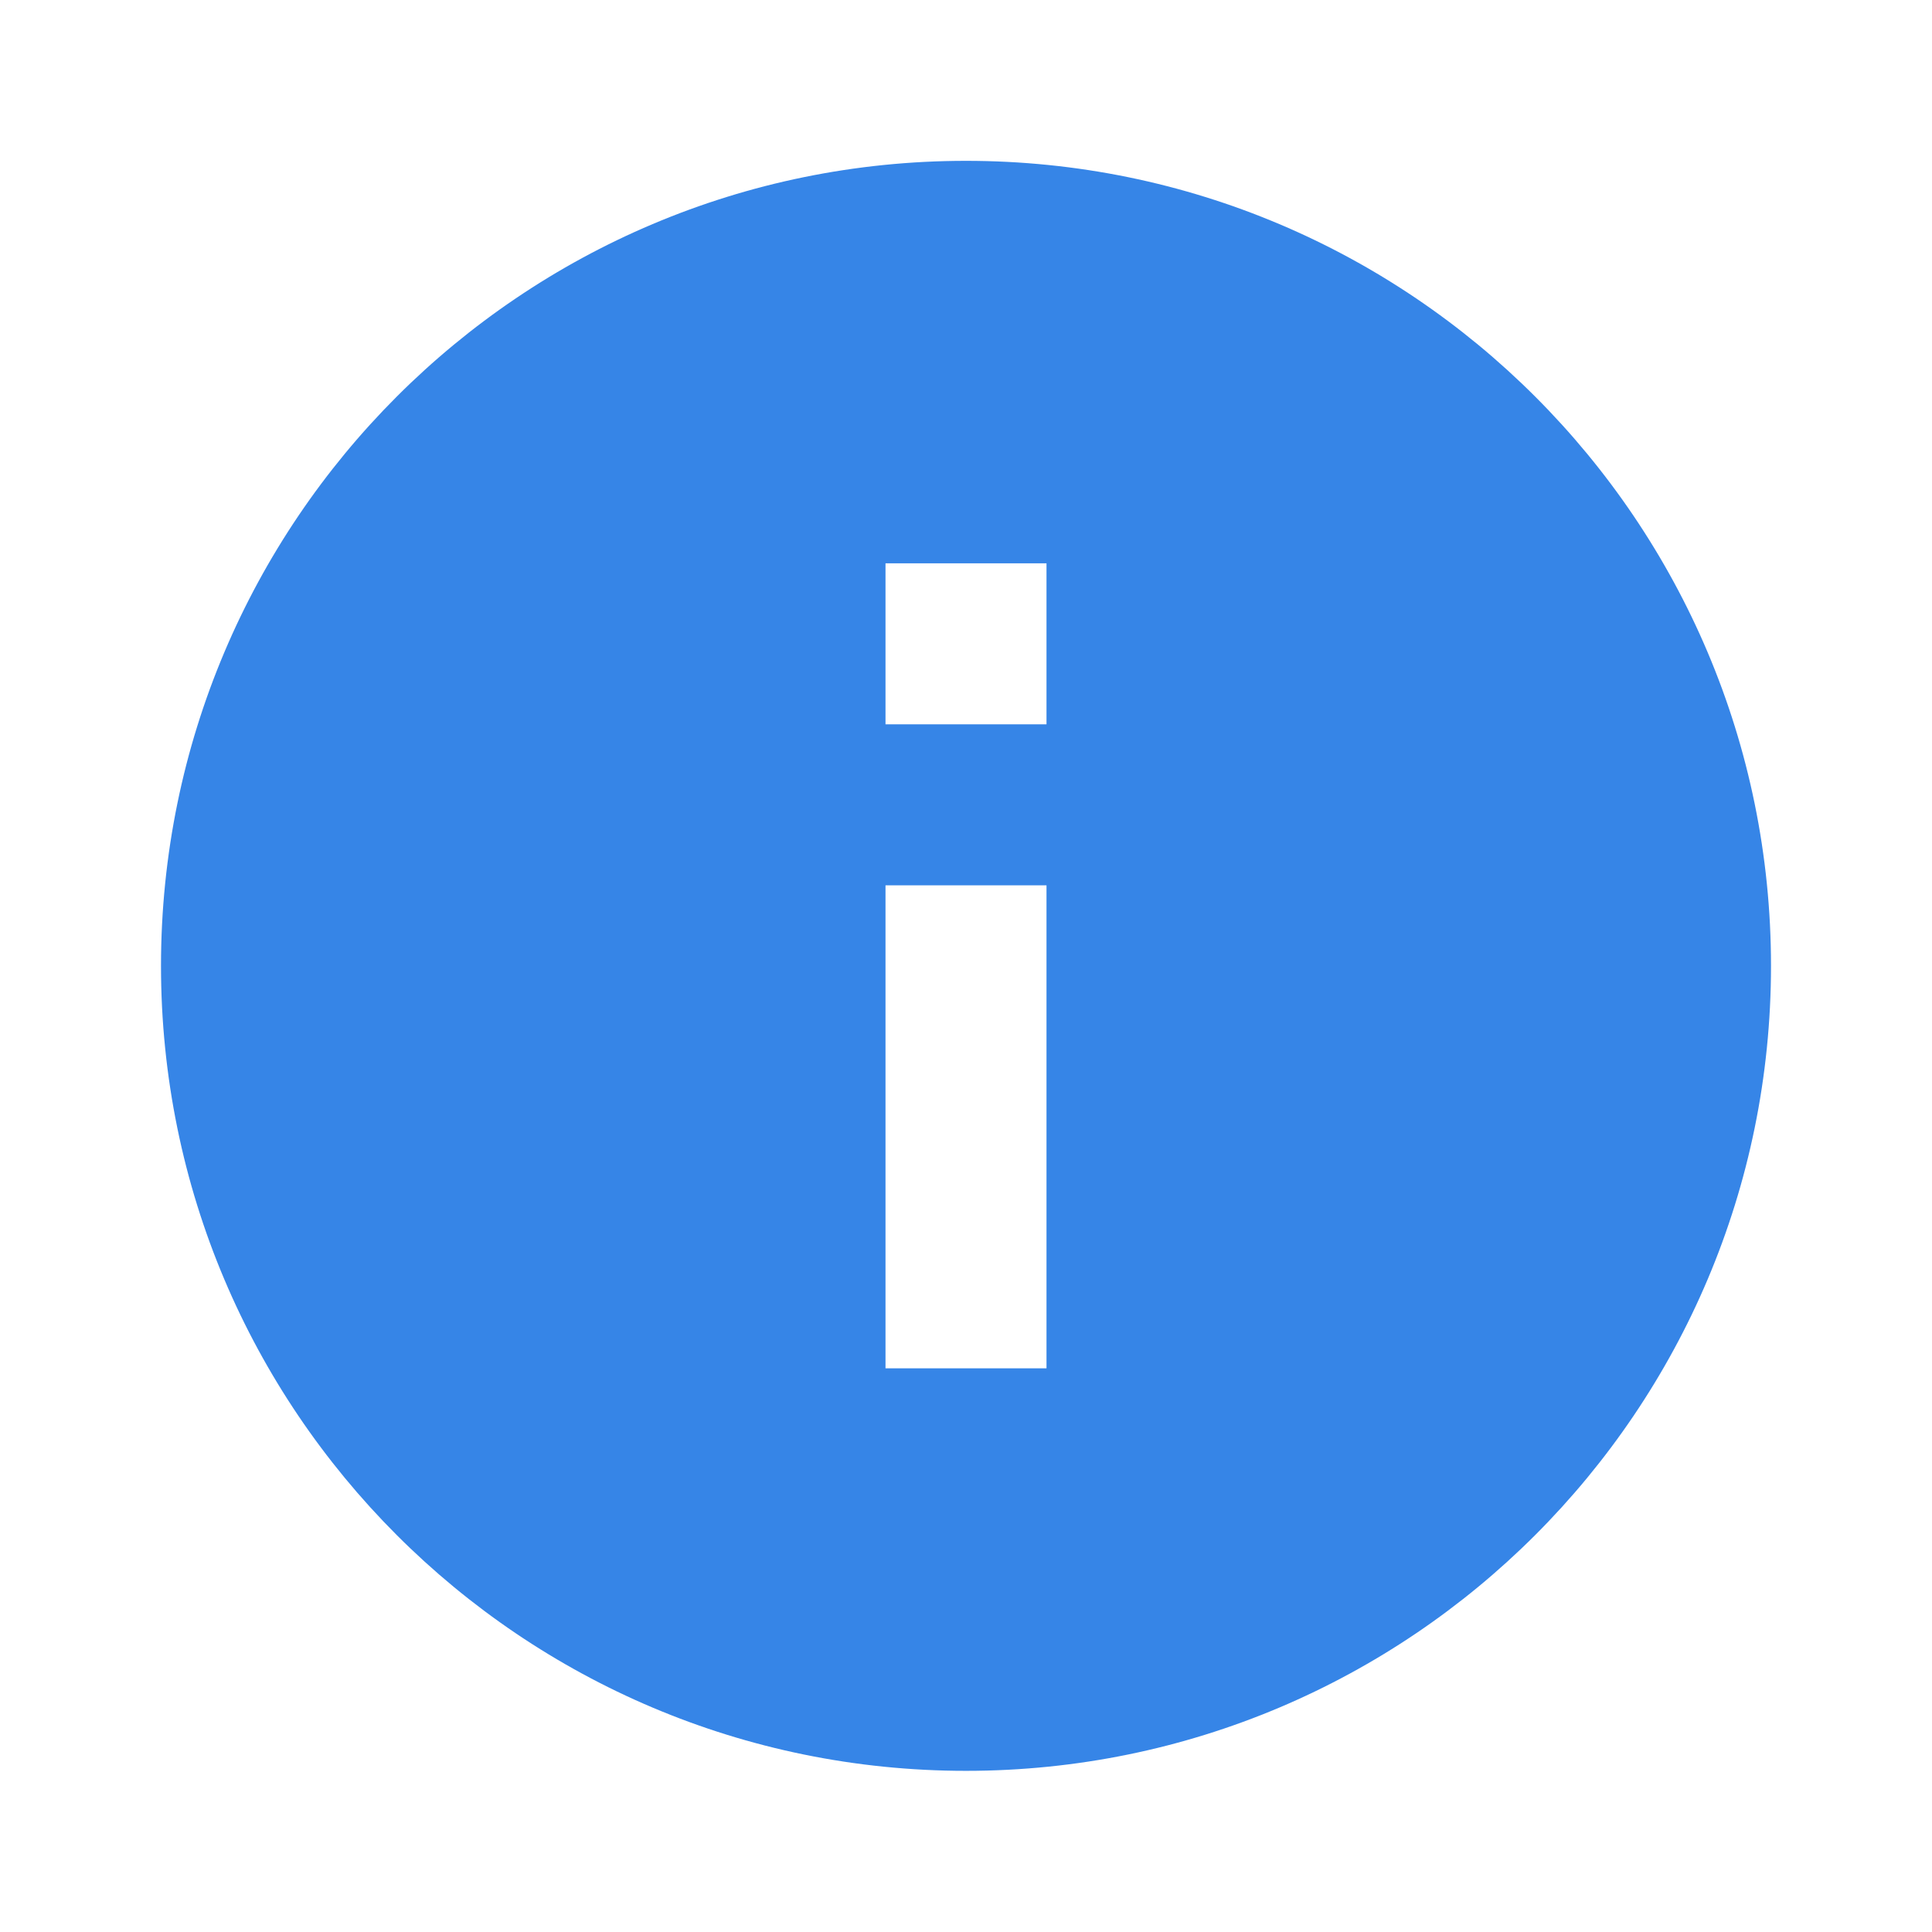 <svg xmlns="http://www.w3.org/2000/svg" xmlns:xlink="http://www.w3.org/1999/xlink" width="24" height="24" viewBox="0 0 24 24">
    <defs>
        <path id="a" d="M12 7.998h-2v-2h2v2zm0 8h-2v-6h2v6zm-1-15c-5.524 0-10 4.477-10 10s4.476 10 10 10c5.522 0 10-4.477 10-10s-4.478-10-10-10z"/>
    </defs>
    <use fill="#3685E7" fill-rule="nonzero" transform="translate(1 1)" xlink:href="#a"/>
</svg>
